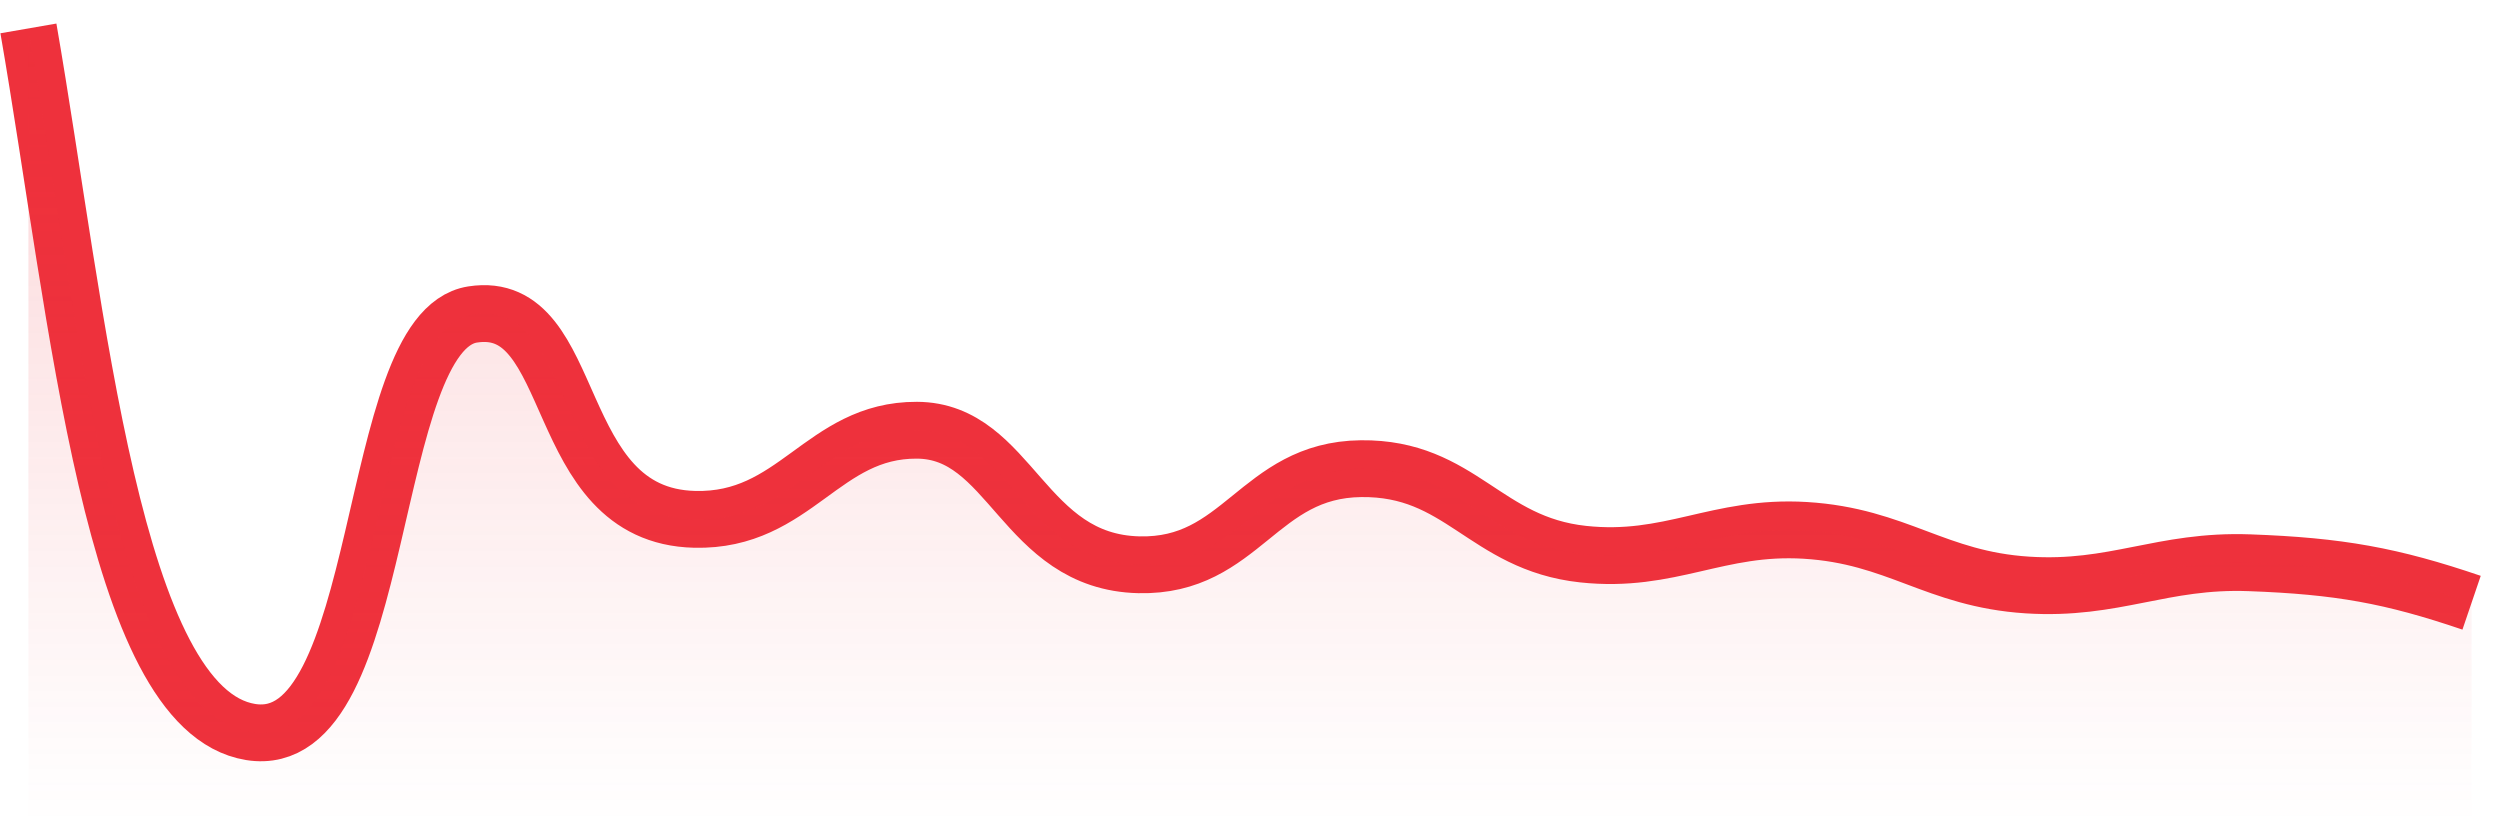 <?xml version="1.0" encoding="UTF-8"?>
<svg xmlns="http://www.w3.org/2000/svg" width="88" height="29" viewBox="0 0 88 29" fill="none">
  <path d="M87 21.216C84.177 20.256 82.336 19.924 79.182 19.809C76.1 19.696 74.436 20.789 71.364 20.592C68.13 20.385 66.781 18.866 63.545 18.669C60.467 18.482 58.78 19.835 55.727 19.506C52.259 19.133 51.42 16.458 47.909 16.497C44.287 16.537 43.712 19.964 40.091 19.88C35.998 19.785 35.595 15.157 32.273 15.144C28.95 15.13 28.001 18.366 24.454 18.281C19.301 18.157 20.448 10.475 16.636 11.07C12.825 11.666 13.68 26.56 8.818 25.766C3.956 24.972 2.747 11.07 1 1" stroke="#EE313C" stroke-width="2" stroke-linejoin="round"></path>
  <path d="M71.364 20.592C74.436 20.789 76.1 19.696 79.182 19.809C82.336 19.924 84.177 20.256 87 21.216V29H1V1C2.747 11.07 3.956 24.972 8.818 25.766C13.68 26.56 12.825 11.666 16.636 11.07C20.448 10.475 19.301 18.157 24.454 18.281C28.001 18.366 28.95 15.13 32.273 15.144C35.595 15.157 35.998 19.785 40.091 19.88C43.712 19.964 44.287 16.537 47.909 16.497C51.42 16.458 52.259 19.133 55.727 19.506C58.78 19.835 60.467 18.482 63.545 18.669C66.781 18.866 68.13 20.385 71.364 20.592Z" fill="url(#paint0_linear_2276_4931)"></path>
  <defs>
    <linearGradient id="paint0_linear_2276_4931" x1="44" y1="1" x2="44" y2="29" gradientUnits="userSpaceOnUse">
      <stop stop-color="#EE313C" stop-opacity="0.2"></stop>
      <stop offset="1" stop-color="#EE313C" stop-opacity="0"></stop>
    </linearGradient>
  </defs>
</svg>
